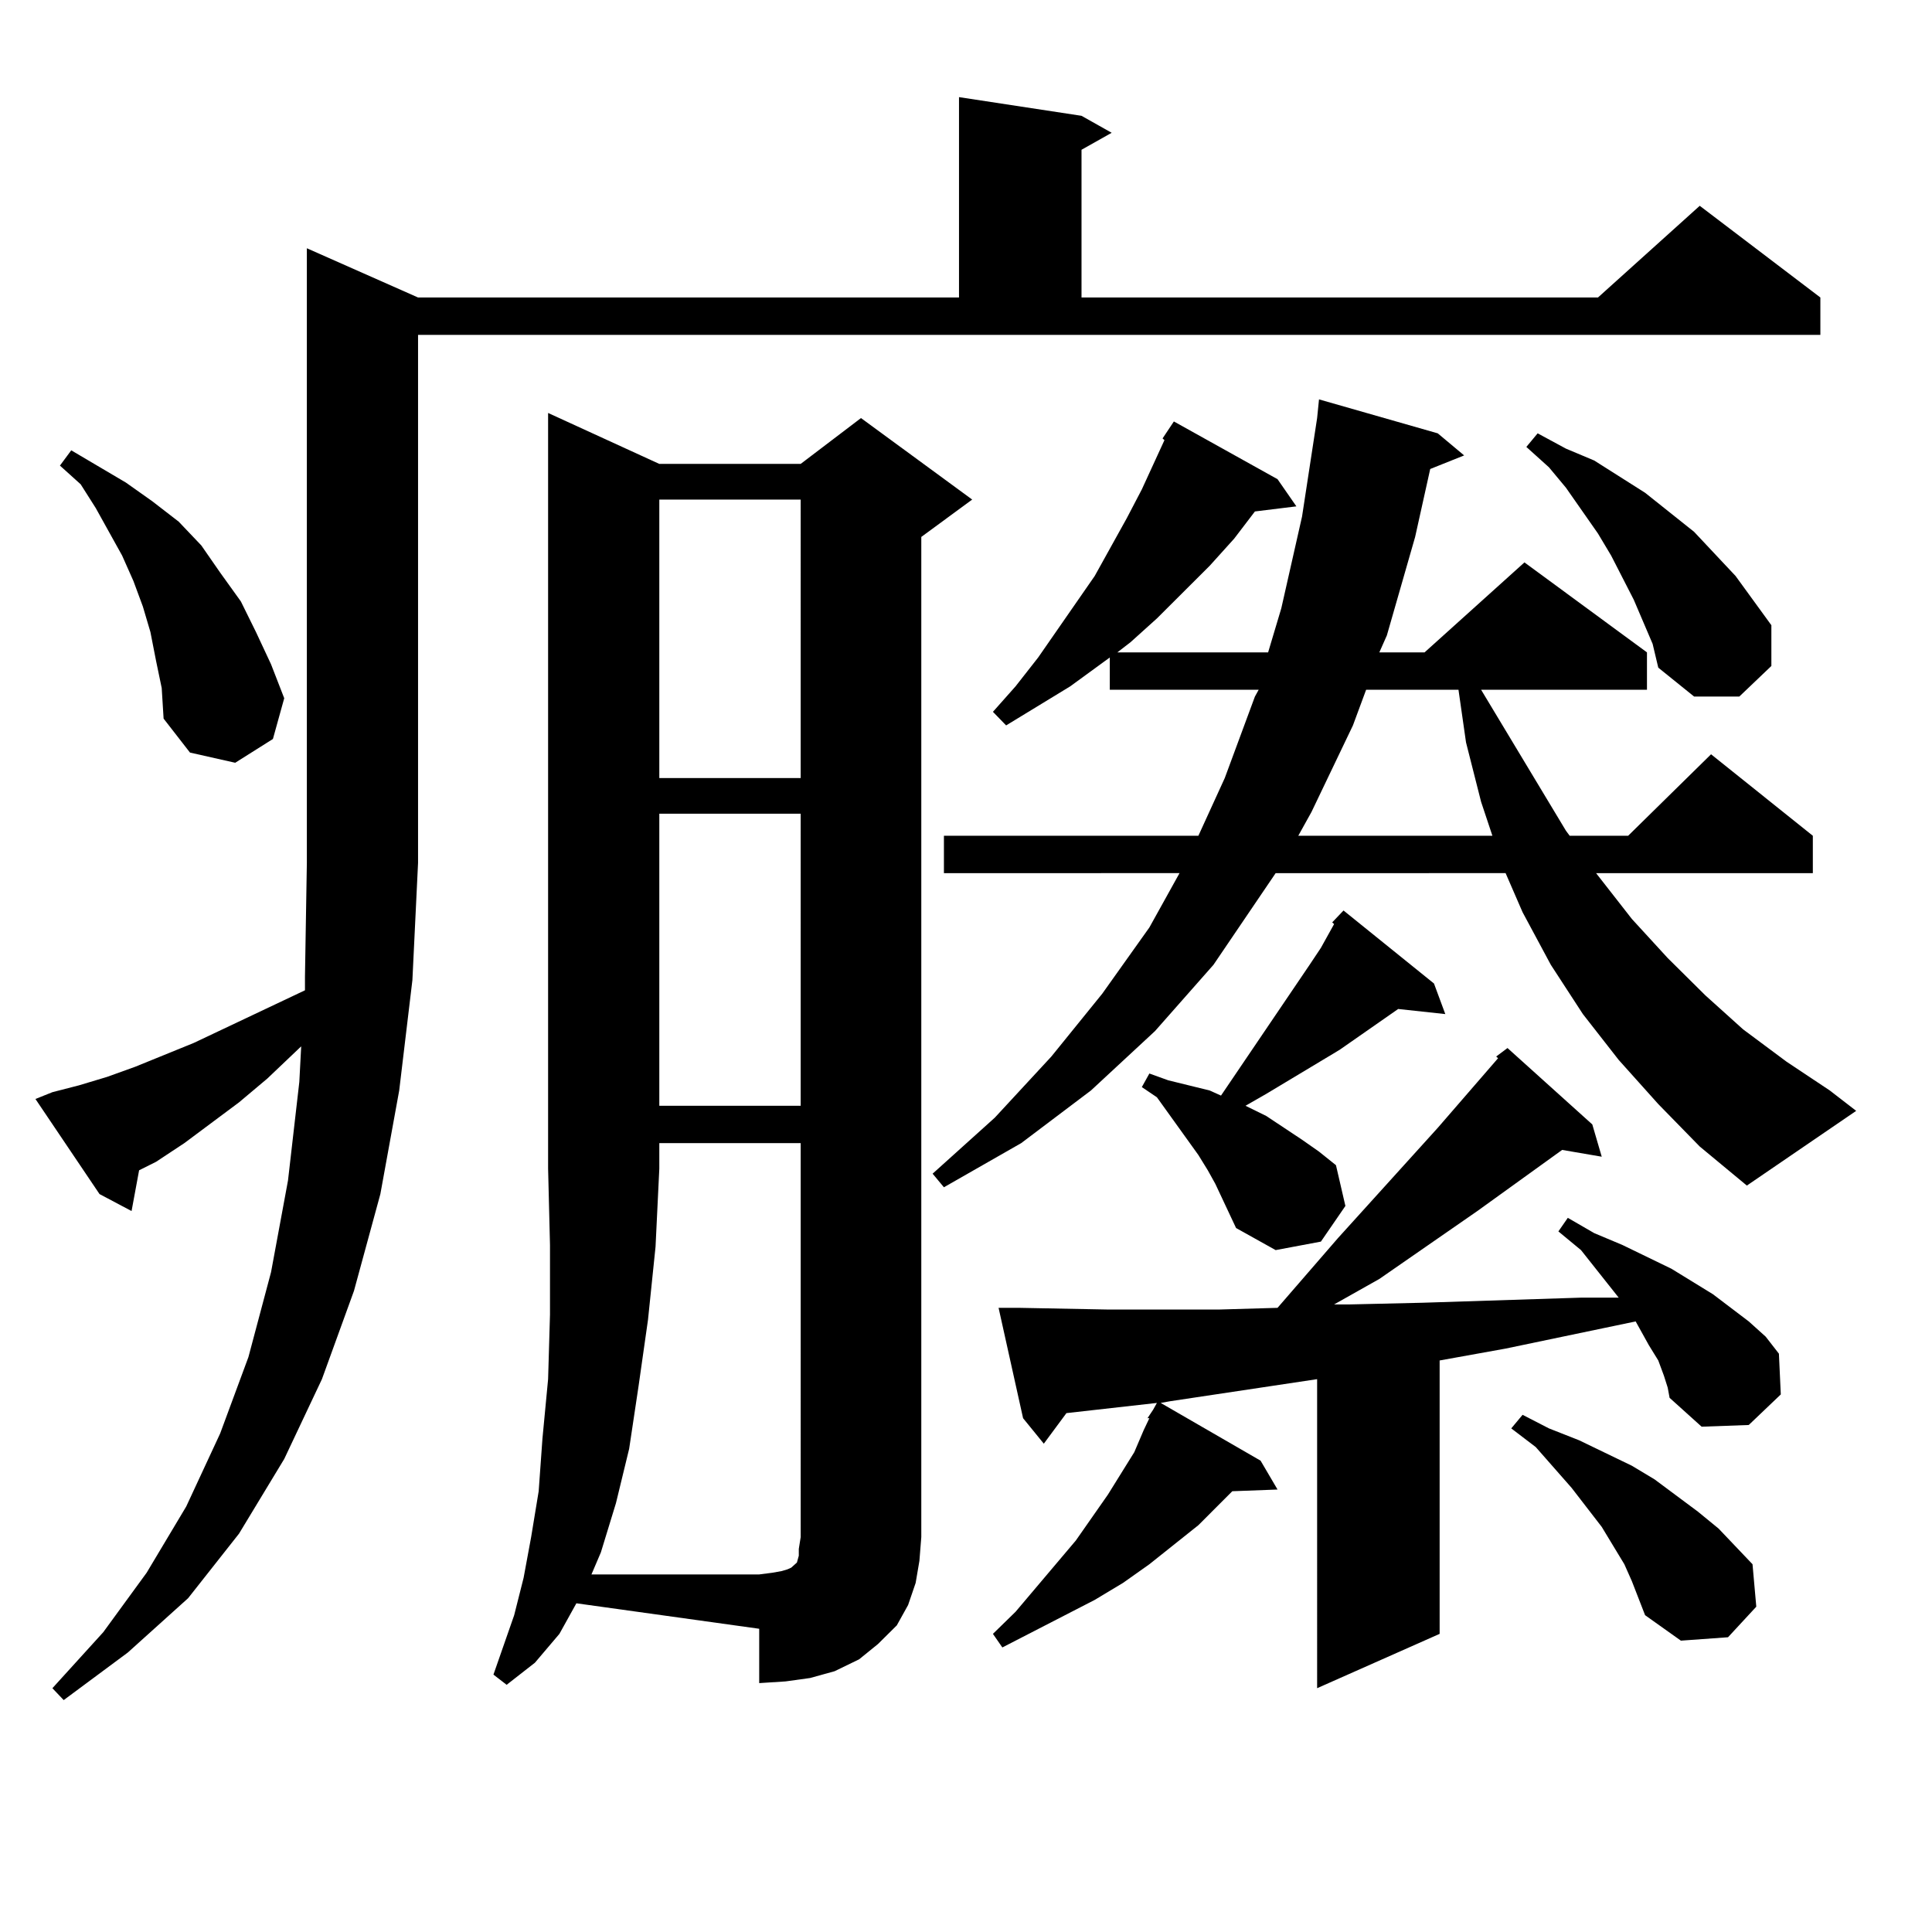 <?xml version="1.0" encoding="utf-8"?>
<!-- Generator: Adobe Illustrator 16.0.0, SVG Export Plug-In . SVG Version: 6.00 Build 0)  -->
<!DOCTYPE svg PUBLIC "-//W3C//DTD SVG 1.1//EN" "http://www.w3.org/Graphics/SVG/1.1/DTD/svg11.dtd">
<svg version="1.1" id="图层_1" xmlns="http://www.w3.org/2000/svg" xmlns:xlink="http://www.w3.org/1999/xlink" x="0px" y="0px"
	 width="1000px" height="1000px" viewBox="0 0 1000 1000" enable-background="new 0 0 1000 1000" xml:space="preserve">
<path d="M27.121,565.313l13.658-3.516l14.634-4.395l14.634-5.273l30.243-12.305l57.56-27.246v-7.031l0.976-58.887V128.496
	l57.56,25.488h279.993V50.273l63.413,9.668L575.4,68.73l-15.609,8.789v76.465h267.311l52.682-47.461l62.438,47.461v19.336H216.385
	v273.34l-2.927,60.645l-6.829,57.129l-9.756,53.613l-13.658,50.098l-16.585,45.703l-19.512,41.309l-23.414,38.672l-26.341,33.398
	l-31.219,28.125l-33.17,24.609l-5.854-6.152l26.341-29.004L75.9,814.043l20.487-34.277l17.561-37.793l14.634-39.551l11.707-43.945
	l8.78-47.461l5.854-50.977l0.976-18.457l-17.561,16.699l-14.634,12.305L95.412,591.68l-14.634,9.668l-8.78,4.395l-3.902,21.094
	l-16.585-8.789l-33.17-49.219L27.121,565.313z M80.778,342.07l-2.927-14.941l-3.902-13.184l-4.878-13.184l-5.854-13.184
	L49.56,262.969l-7.805-12.305l-10.731-9.668l5.854-7.91l28.292,16.699l13.658,9.668L92.485,270l11.707,12.305l9.756,14.063
	l10.731,14.941l7.805,15.82l7.805,16.699l6.829,17.578l-5.854,21.094l-19.512,12.305l-23.414-5.273l-13.658-17.578l-0.976-15.82
	L80.778,342.07z M473.939,819.316l-3.902,11.426l-5.854,10.547l-9.756,9.668l-9.756,7.91l-12.683,6.152l-12.683,3.516l-12.683,1.758
	l-13.658,0.879v-28.125l-94.632-13.184l-8.78,15.82l-12.683,14.941l-14.634,11.426l-6.829-5.273l10.731-30.762l4.878-19.336
	l3.902-21.094l3.902-23.73l1.951-27.246l2.927-30.762l0.976-33.398v-36.035l-0.976-39.551V213.75l57.56,26.367h73.169l31.219-23.73
	l57.56,42.188l-26.341,19.336v517.676l-0.976,12.305L473.939,819.316z M341.26,591.68v13.184l-1.951,40.43l-3.902,37.793
	l-4.878,34.277l-4.878,32.52l-6.829,28.125l-7.805,25.488l-4.878,11.426h86.827l6.829-0.879l4.878-0.879l2.927-0.879l1.951-0.879
	l0.976-0.879l0.976-0.879l0.976-0.879l0.976-3.516v-3.516l0.976-6.152V591.68H341.26z M341.26,258.574v144.141h73.169V258.574
	H341.26z M341.26,421.172v151.172h73.169V421.172H341.26z M601.741,226.934l5.854-8.789l53.657,29.883l9.756,14.063l-21.463,2.637
	l-10.731,14.063l-12.683,14.063l-27.316,27.246l-13.658,12.305l-6.829,5.273h78.047l6.829-22.852l10.731-47.461l7.805-50.977
	l0.976-9.668l61.462,17.578l13.658,11.426l-17.561,7.031l-7.805,35.156l-14.634,50.977l-3.902,8.789h23.414l51.706-46.582
	l63.413,46.582v19.336h-85.852l43.901,72.949l1.951,2.637h30.243l42.926-42.188l52.682,42.188v19.336H826.126l18.536,23.73
	l18.536,20.215l19.512,19.336l19.512,17.578l22.438,16.699l22.438,14.941l13.658,10.547l-56.584,38.672l-24.39-20.215
	l-21.463-21.973l-20.487-22.852l-18.536-23.73l-16.585-25.488l-14.634-27.246l-8.78-20.215H660.276l-32.194,47.461l-30.243,34.277
	l-33.17,30.762l-36.097,27.246l-39.999,22.852l-5.854-7.031l32.194-29.004l29.268-31.641l26.341-32.52l24.39-34.277l15.609-28.125
	H488.573v-19.336h131.704l13.658-29.883l15.609-42.188l1.951-3.516h-77.071v-16.699l-20.487,14.941l-33.17,20.215l-6.829-7.031
	l11.707-13.184l11.707-14.941l29.268-42.188l16.585-29.883l7.805-14.941l11.707-25.488L601.741,226.934z M774.42,546.855
	l5.854-4.395l43.901,39.551l4.878,16.699l-20.487-3.516l-43.901,31.641l-50.73,35.156l-23.414,13.184h7.805l38.048-0.879
	l81.949-2.637h19.512l-19.512-24.609l-11.707-9.668l4.878-7.031l13.658,7.91l14.634,6.152l25.365,12.305l21.463,13.184
	l18.536,14.063l8.78,7.91l6.829,8.789l0.976,21.094l-16.585,15.82l-24.39,0.879l-16.585-14.941l-0.976-5.273l-1.951-6.152
	l-2.927-7.91l-4.878-7.91l-4.878-8.789l-1.951-3.516l-67.315,14.063l-34.146,6.152v141.504l-63.413,28.125V713.848l-76.096,11.426
	l-4.878,0.879l51.706,29.883l8.78,14.941l-23.414,0.879l-17.561,17.578l-25.365,20.215l-13.658,9.668l-14.634,8.789l-47.804,24.609
	l-4.878-7.031l11.707-11.426l31.219-36.914l16.585-23.73l13.658-21.973l4.878-11.426l2.927-6.152h-0.976l2.927-4.395l1.951-3.516
	l-46.828,5.273l-11.707,15.82l-10.731-13.184l-12.683-57.129h10.731l45.853,0.879h27.316h30.243l30.243-0.879l31.219-36.035
	l51.706-57.129l31.219-36.035L774.42,546.855z M639.789,635.625l-10.731-22.852l-3.902-7.031l-4.878-7.91l-21.463-29.883
	l-7.805-5.273l3.902-7.031l9.756,3.516l10.731,2.637l10.731,2.637l5.854,2.637l45.853-67.676l5.854-8.789l4.878-8.789l1.951-3.516
	l-0.976-0.879l5.854-6.152l46.828,37.793l5.854,15.82l-24.39-2.637l-30.243,21.094l-38.048,22.852l-10.731,6.152l10.731,5.273
	l18.536,12.305l8.78,6.152l8.78,7.031l4.878,21.094l-12.683,18.457l-23.414,4.395L639.789,635.625z M707.104,357.012l-6.829,18.457
	l-21.463,44.824l-6.829,12.305h100.485l-5.854-17.578l-7.805-30.762l-3.902-27.246H707.104z M844.662,818.438l-3.902-8.789
	l-11.707-19.336l-15.609-20.215l-18.536-21.094l-12.683-9.668l5.854-7.031l13.658,7.031l15.609,6.152l27.316,13.184l11.707,7.031
	l22.438,16.699l10.731,8.789l17.561,18.457l1.951,21.973l-14.634,15.82l-24.39,1.758l-18.536-13.184L844.662,818.438z
	 M850.516,321.855l-4.878-11.426l-11.707-22.852l-6.829-11.426l-16.585-23.73l-8.78-10.547l-11.707-10.547l5.854-7.031l14.634,7.91
	l14.634,6.152l26.341,16.699l25.365,20.215l21.463,22.852l18.536,25.488v21.094l-16.585,15.82h-23.414l-18.536-14.941l-2.927-12.305
	L850.516,321.855z"/>
</svg>
